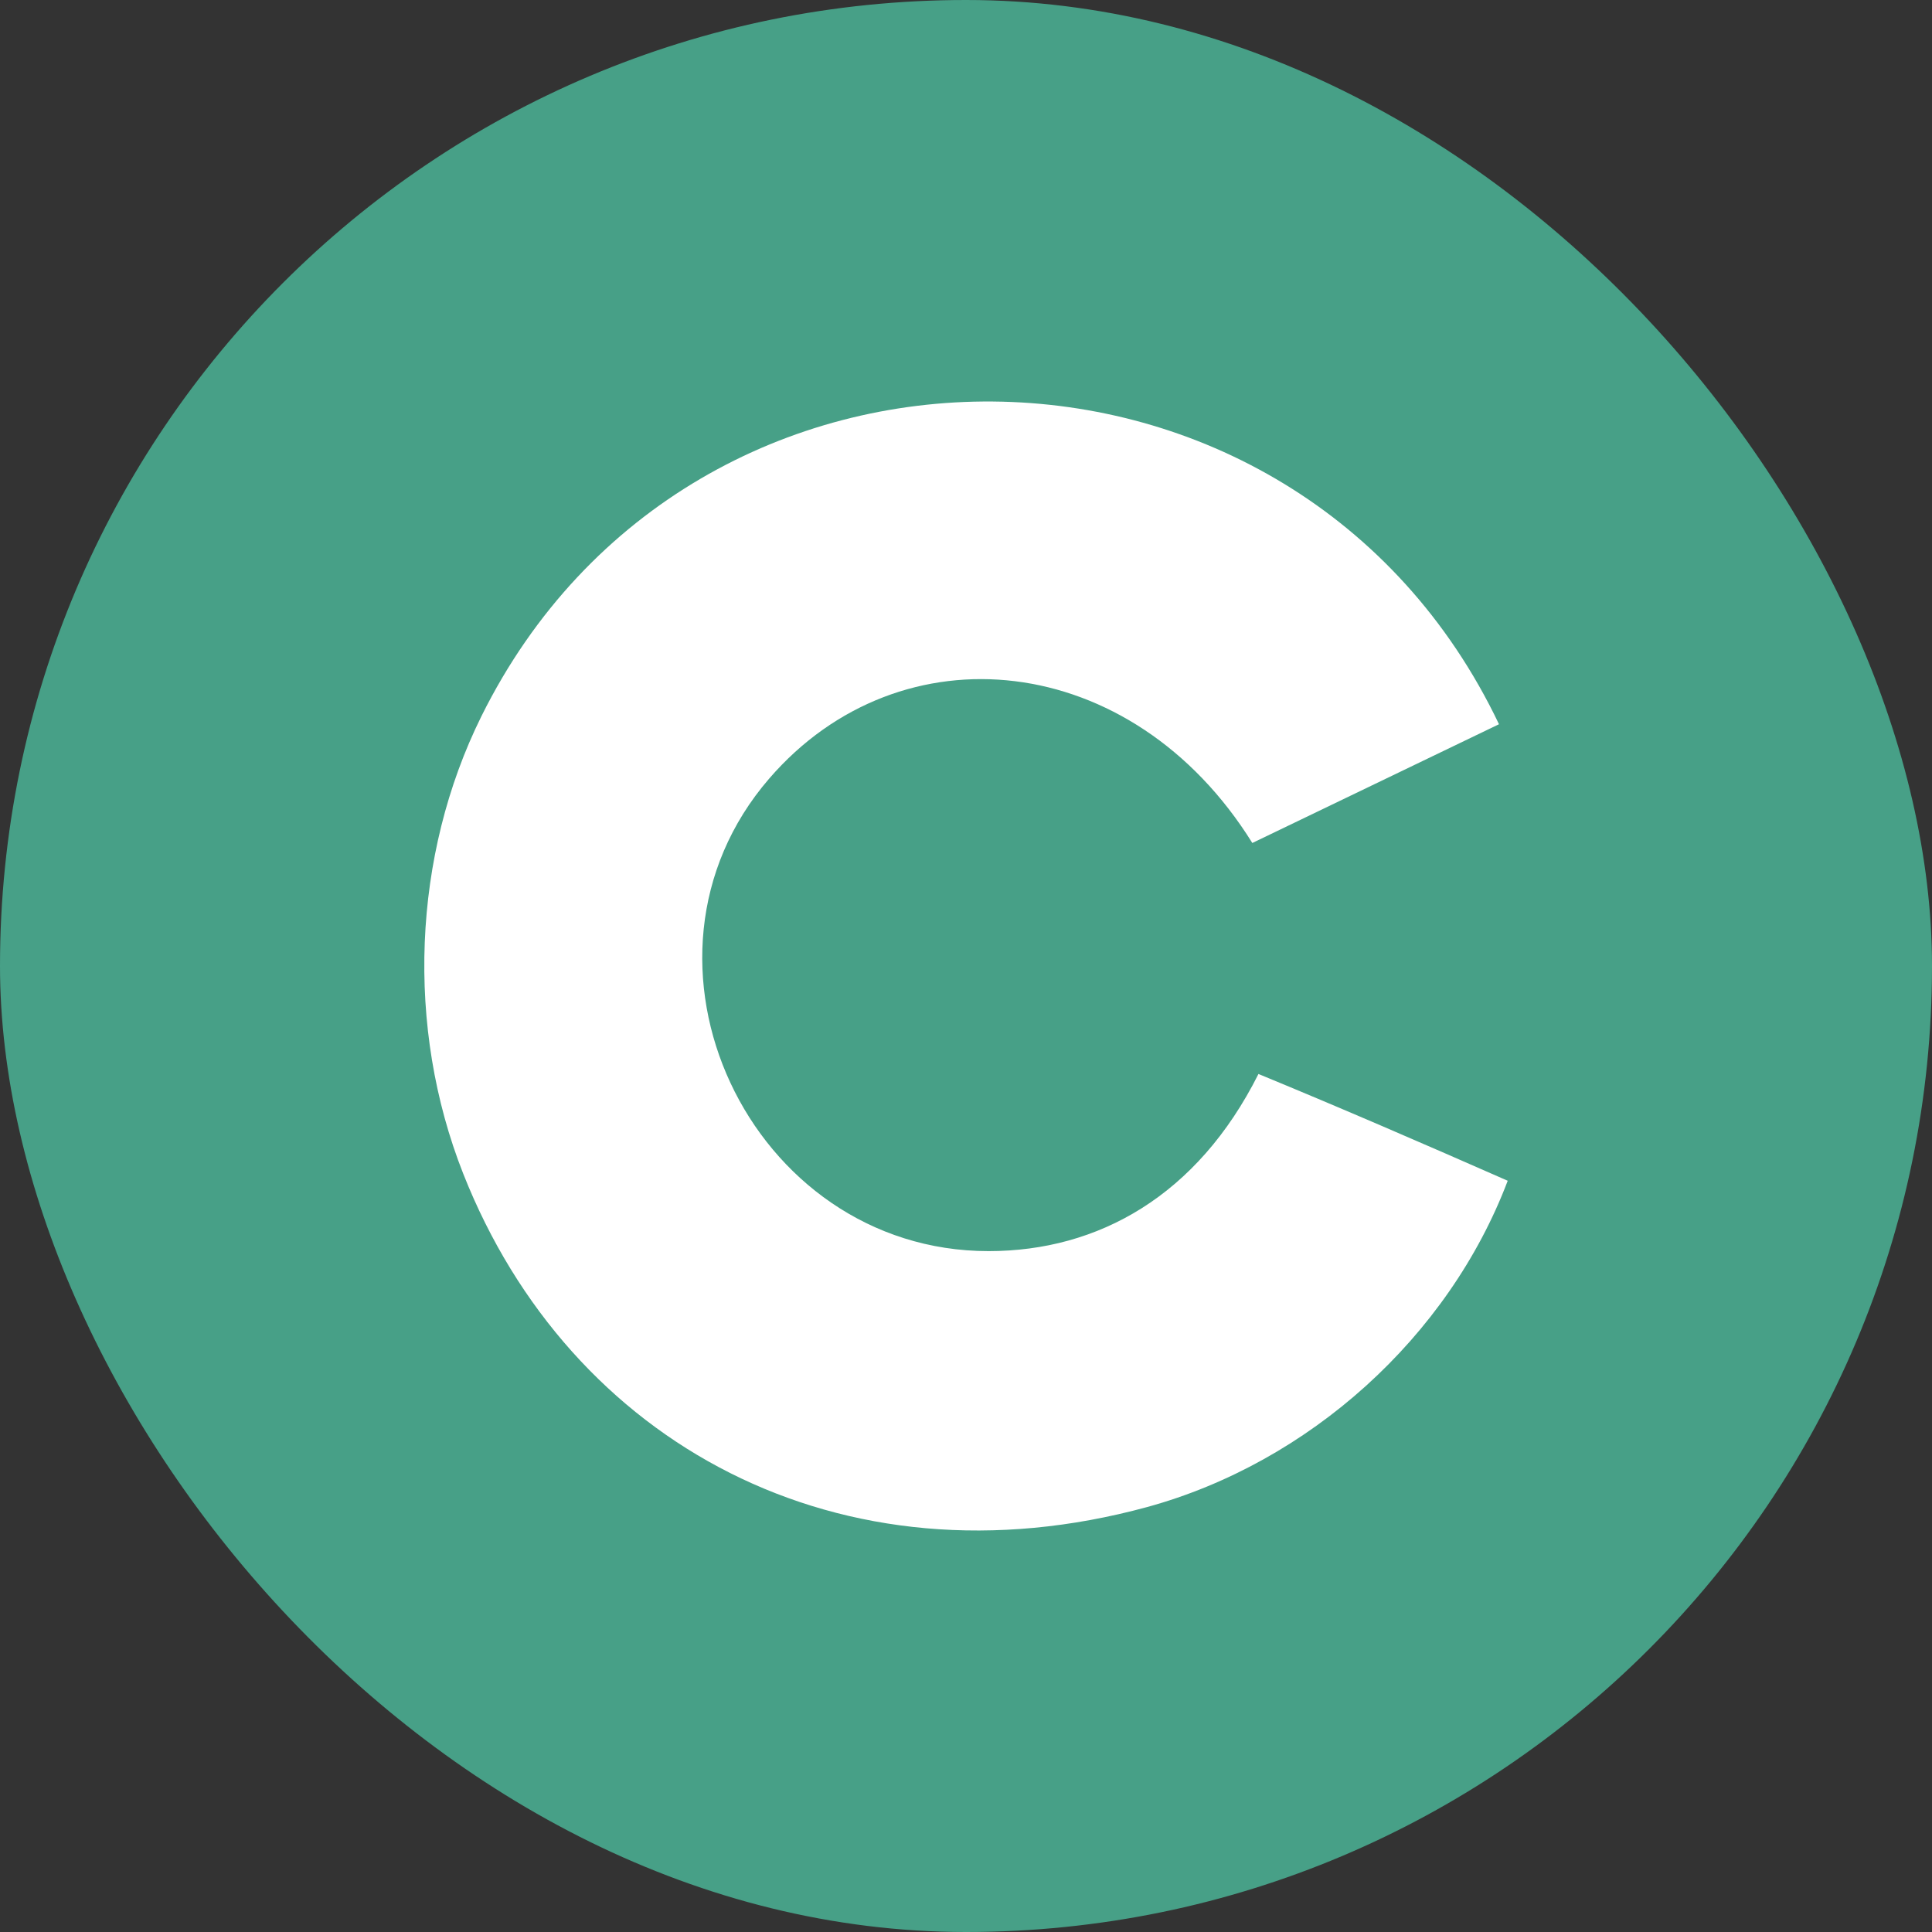 <svg xmlns="http://www.w3.org/2000/svg" version="1.1" xmlns:xlink="http://www.w3.org/1999/xlink" width="64" height="64"><rect width="100%" height="100%" fill="#333333" stroke="none"/><svg width="64" height="64" viewBox="0 0 64 64" fill="none" xmlns="http://www.w3.org/2000/svg">
<rect width="64" height="64" rx="32" fill="#47A087"></rect>
<path fill-rule="evenodd" clip-rule="evenodd" d="M15.947 23.727C13.659 28.343 13.432 34.037 15.345 38.88C18.878 47.827 27.839 52.696 38.004 49.922C43.358 48.453 47.98 44.301 49.945 39.114C47.202 37.907 44.459 36.718 41.688 35.577C39.663 39.611 36.384 41.445 32.748 41.445C24.832 41.445 20.284 31.805 25.482 25.79C29.834 20.753 37.497 21.516 41.485 27.925L49.656 23.991C42.927 9.88 22.909 9.683 15.947 23.727Z" fill="white"></path>
</svg><style>@media (prefers-color-scheme: light) { :root { filter: none; } }
@media (prefers-color-scheme: dark) { :root { filter: none; } }
</style></svg>